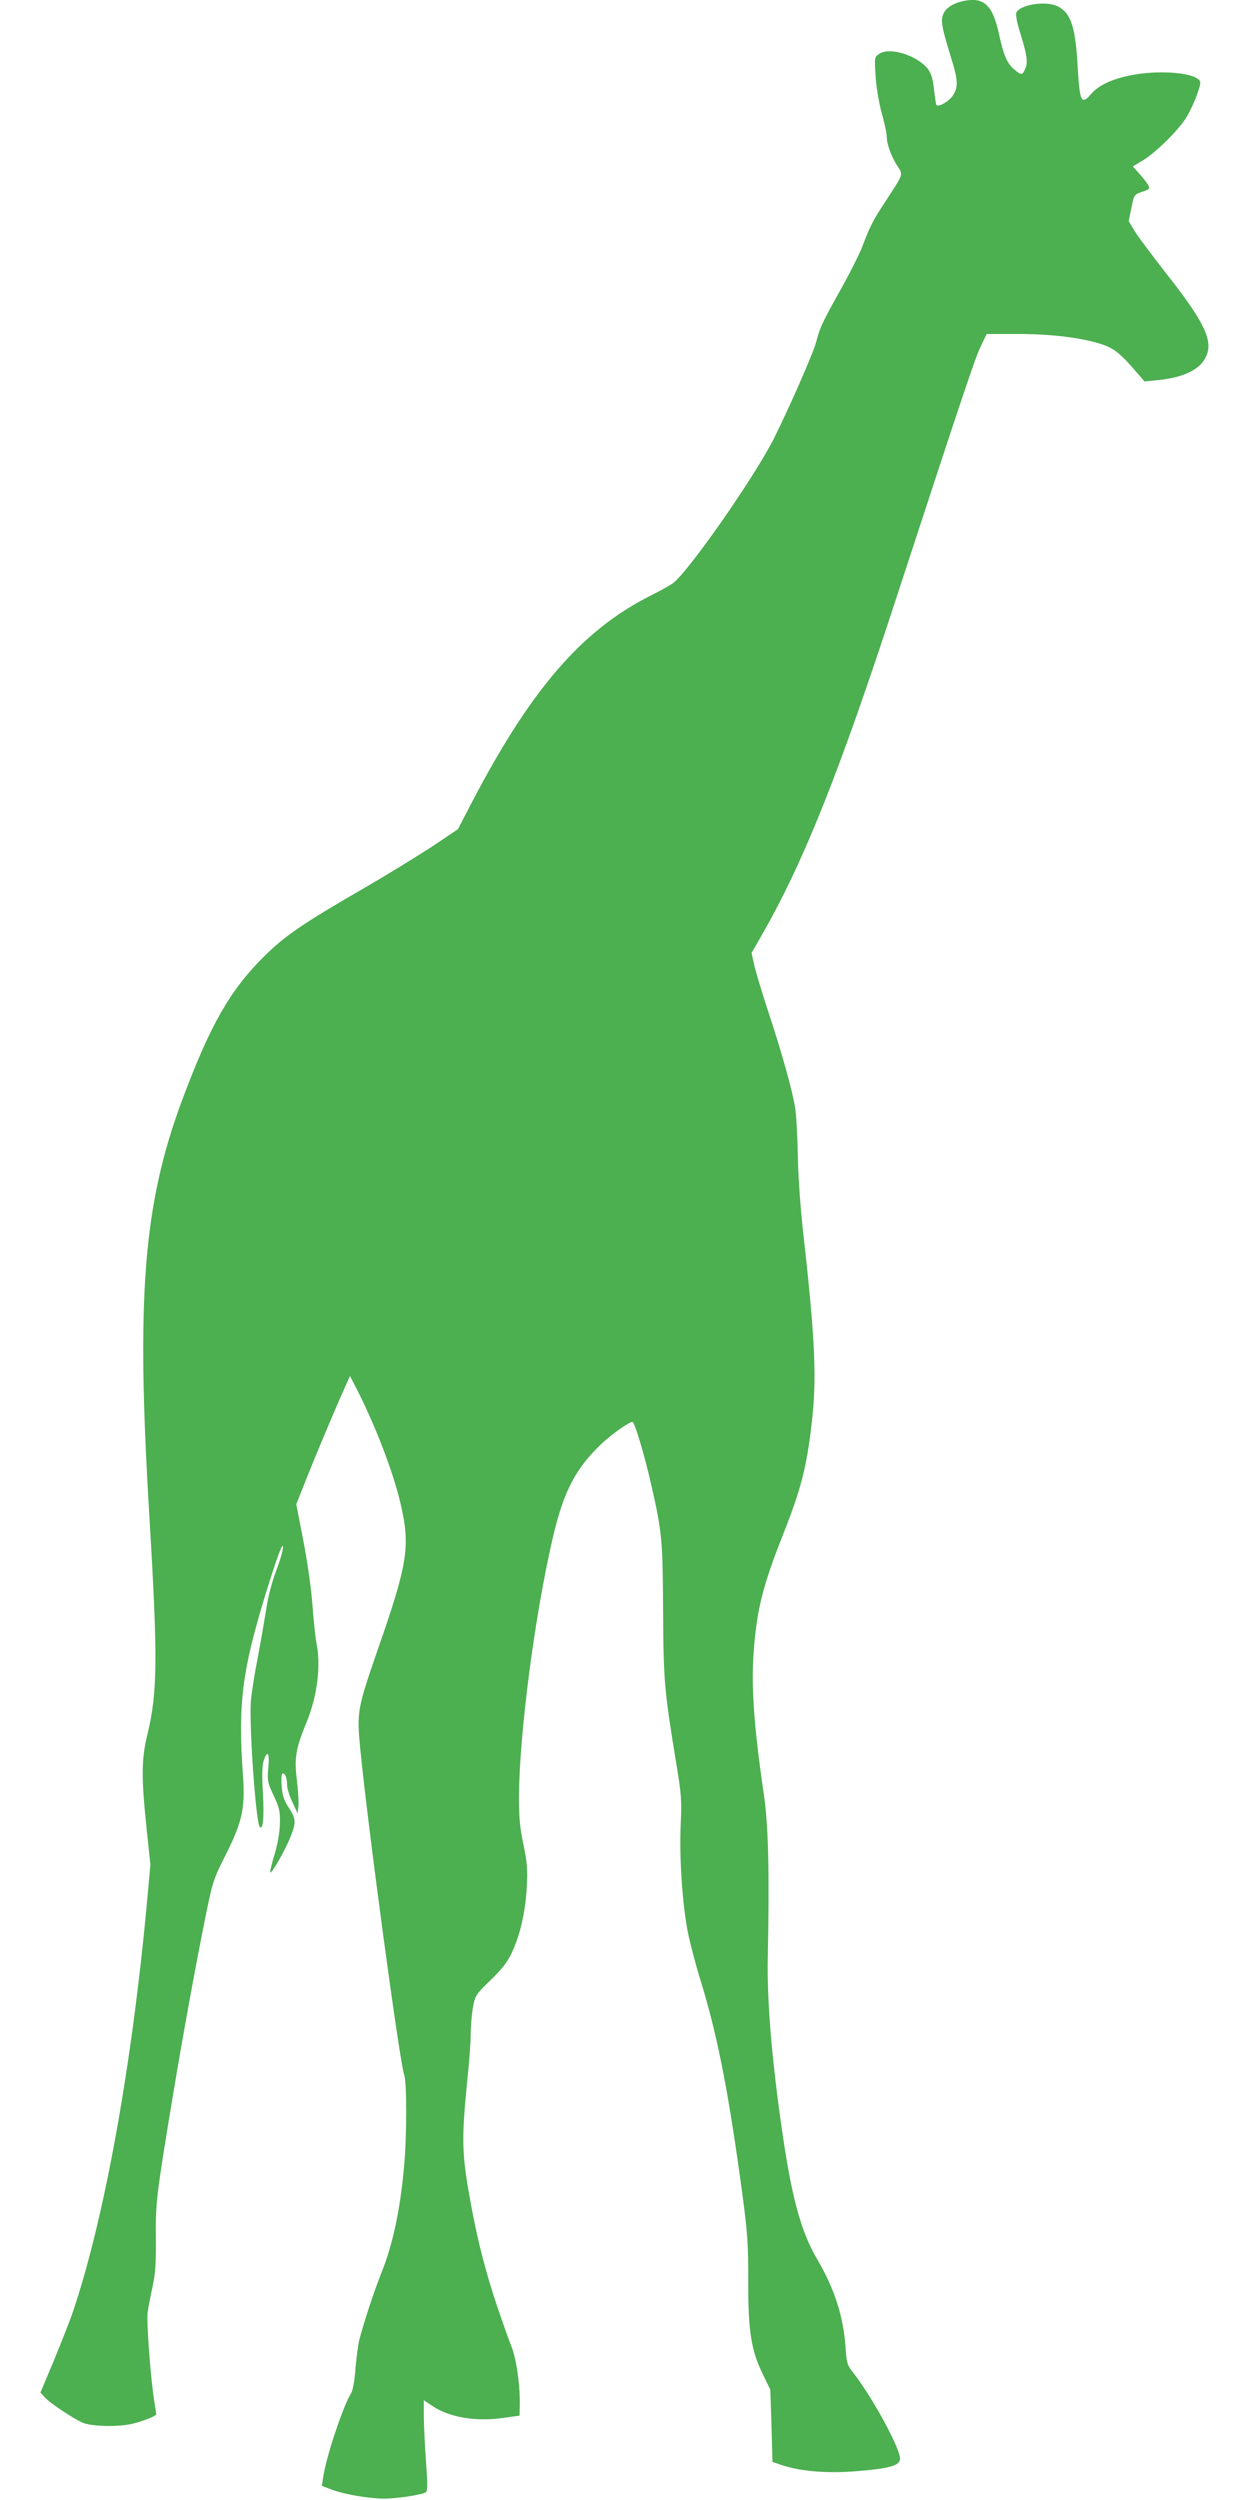<?xml version="1.0" standalone="no"?>
<!DOCTYPE svg PUBLIC "-//W3C//DTD SVG 20010904//EN"
 "http://www.w3.org/TR/2001/REC-SVG-20010904/DTD/svg10.dtd">
<svg version="1.0" xmlns="http://www.w3.org/2000/svg"
 width="640pt" height="1280pt" viewBox="0 0 640 1280"
 preserveAspectRatio="xMidYMid meet">
<g transform="translate(0,1280) scale(0.1,-0.1)"
fill="#4caf50" stroke="none">
<path d="M4925 12793 c-47 -11 -84 -36 -95 -64 -15 -34 -8 -70 39 -223 37
-118 38 -152 9 -196 -20 -30 -72 -59 -83 -48 -3 2 -8 38 -13 80 -6 56 -14 82
-32 106 -56 69 -193 112 -247 77 -26 -17 -26 -18 -20 -114 3 -54 17 -137 31
-189 15 -51 26 -106 26 -121 0 -38 22 -99 54 -150 31 -48 34 -37 -59 -180 -66
-101 -78 -123 -121 -236 -15 -38 -66 -140 -114 -225 -91 -163 -102 -187 -121
-260 -13 -53 -138 -338 -215 -492 -99 -198 -443 -691 -520 -745 -16 -11 -65
-39 -110 -61 -363 -182 -629 -495 -945 -1112 l-44 -85 -129 -87 c-72 -47 -226
-142 -343 -210 -322 -186 -415 -249 -524 -358 -171 -170 -273 -349 -414 -726
-201 -537 -239 -1008 -170 -2139 43 -725 42 -899 -10 -1114 -31 -127 -32 -219
-5 -478 l20 -191 -20 -219 c-78 -831 -218 -1603 -378 -2073 -16 -47 -60 -158
-97 -248 l-68 -162 24 -26 c28 -30 138 -103 191 -128 43 -19 177 -23 250 -7
57 13 128 41 128 50 0 3 -5 33 -10 66 -18 110 -41 409 -34 455 3 25 15 84 25
132 15 68 18 122 17 250 -2 177 2 215 88 733 50 300 115 660 169 925 33 163
39 182 99 300 86 171 102 241 90 409 -26 368 -5 534 115 927 59 191 90 274 90
243 1 -15 -15 -68 -34 -119 -21 -54 -42 -133 -51 -193 -9 -56 -28 -169 -44
-252 -16 -82 -32 -181 -35 -220 -11 -118 25 -628 45 -649 17 -17 23 47 16 175
-5 89 -4 141 4 164 19 58 31 41 24 -35 -6 -66 -5 -75 27 -143 29 -62 34 -82
32 -142 0 -42 -11 -105 -27 -159 -15 -49 -25 -91 -22 -93 6 -7 72 106 100 174
33 80 33 99 -5 157 -24 36 -33 61 -37 111 -3 41 -1 65 6 65 13 0 22 -24 22
-61 0 -15 12 -54 27 -86 l27 -58 4 40 c2 22 -2 82 -8 132 -14 112 -6 160 50
296 55 135 74 289 50 407 -5 25 -14 110 -20 190 -6 82 -26 226 -47 332 l-36
186 53 134 c54 135 146 354 195 463 l27 60 41 -80 c92 -182 180 -413 217 -570
52 -221 39 -307 -117 -754 -104 -301 -107 -318 -88 -510 40 -407 202 -1606
225 -1667 13 -34 13 -319 -1 -464 -20 -227 -59 -407 -119 -554 -35 -88 -83
-234 -110 -334 -6 -24 -15 -91 -20 -148 -4 -61 -14 -114 -22 -127 -40 -61
-129 -329 -143 -428 l-7 -47 54 -20 c66 -24 183 -44 263 -45 65 0 192 19 214
32 11 7 11 36 2 160 -6 83 -11 188 -11 232 l0 80 43 -29 c84 -58 222 -82 361
-62 l86 12 1 37 c4 111 -17 261 -46 326 -7 17 -38 104 -69 195 -58 172 -101
338 -135 525 -48 264 -49 322 -17 650 9 83 16 181 16 219 0 38 5 99 11 135 11
63 14 68 90 142 57 55 87 93 109 140 44 94 70 210 77 335 5 92 2 128 -17 220
-18 84 -23 139 -23 244 2 323 80 925 173 1325 55 237 115 354 249 482 48 46
142 113 159 113 11 0 62 -169 97 -325 55 -242 58 -279 60 -640 2 -363 6 -407
66 -775 28 -168 30 -198 24 -325 -7 -165 8 -397 36 -544 11 -56 40 -167 64
-245 88 -283 146 -580 216 -1101 27 -200 30 -258 30 -445 -1 -255 15 -356 76
-479 l37 -76 6 -185 5 -185 53 -18 c95 -31 234 -42 384 -29 160 13 212 28 216
60 7 46 -141 319 -242 447 -28 35 -32 48 -37 130 -11 154 -56 296 -144 446
-88 149 -136 333 -189 719 -47 337 -69 617 -65 820 9 445 3 679 -19 835 -54
369 -67 567 -52 754 17 208 47 326 150 586 90 228 119 338 145 560 28 229 19
433 -40 960 -16 139 -28 303 -30 415 -2 102 -8 214 -14 250 -15 90 -68 281
-140 498 -33 101 -65 208 -71 239 l-12 54 50 87 c217 379 396 826 695 1742
344 1052 400 1218 429 1278 l30 62 157 0 c172 0 320 -18 424 -50 70 -22 103
-48 194 -155 l33 -38 62 6 c142 14 226 56 255 126 34 80 -14 177 -206 421 -71
91 -144 188 -161 216 l-31 52 14 68 c13 67 14 68 55 82 37 12 41 16 31 34 -6
11 -26 37 -45 58 l-34 38 47 28 c66 38 188 158 228 224 18 30 43 84 55 119 20
60 20 64 3 77 -47 35 -208 44 -336 20 -104 -20 -172 -52 -211 -98 -49 -57 -58
-39 -68 135 -11 207 -34 279 -101 314 -60 31 -197 10 -214 -33 -3 -9 4 -49 16
-88 39 -124 45 -162 31 -196 -15 -36 -20 -37 -58 -5 -35 30 -54 72 -77 180
-33 153 -80 194 -190 168z"/>
</g>
</svg>

